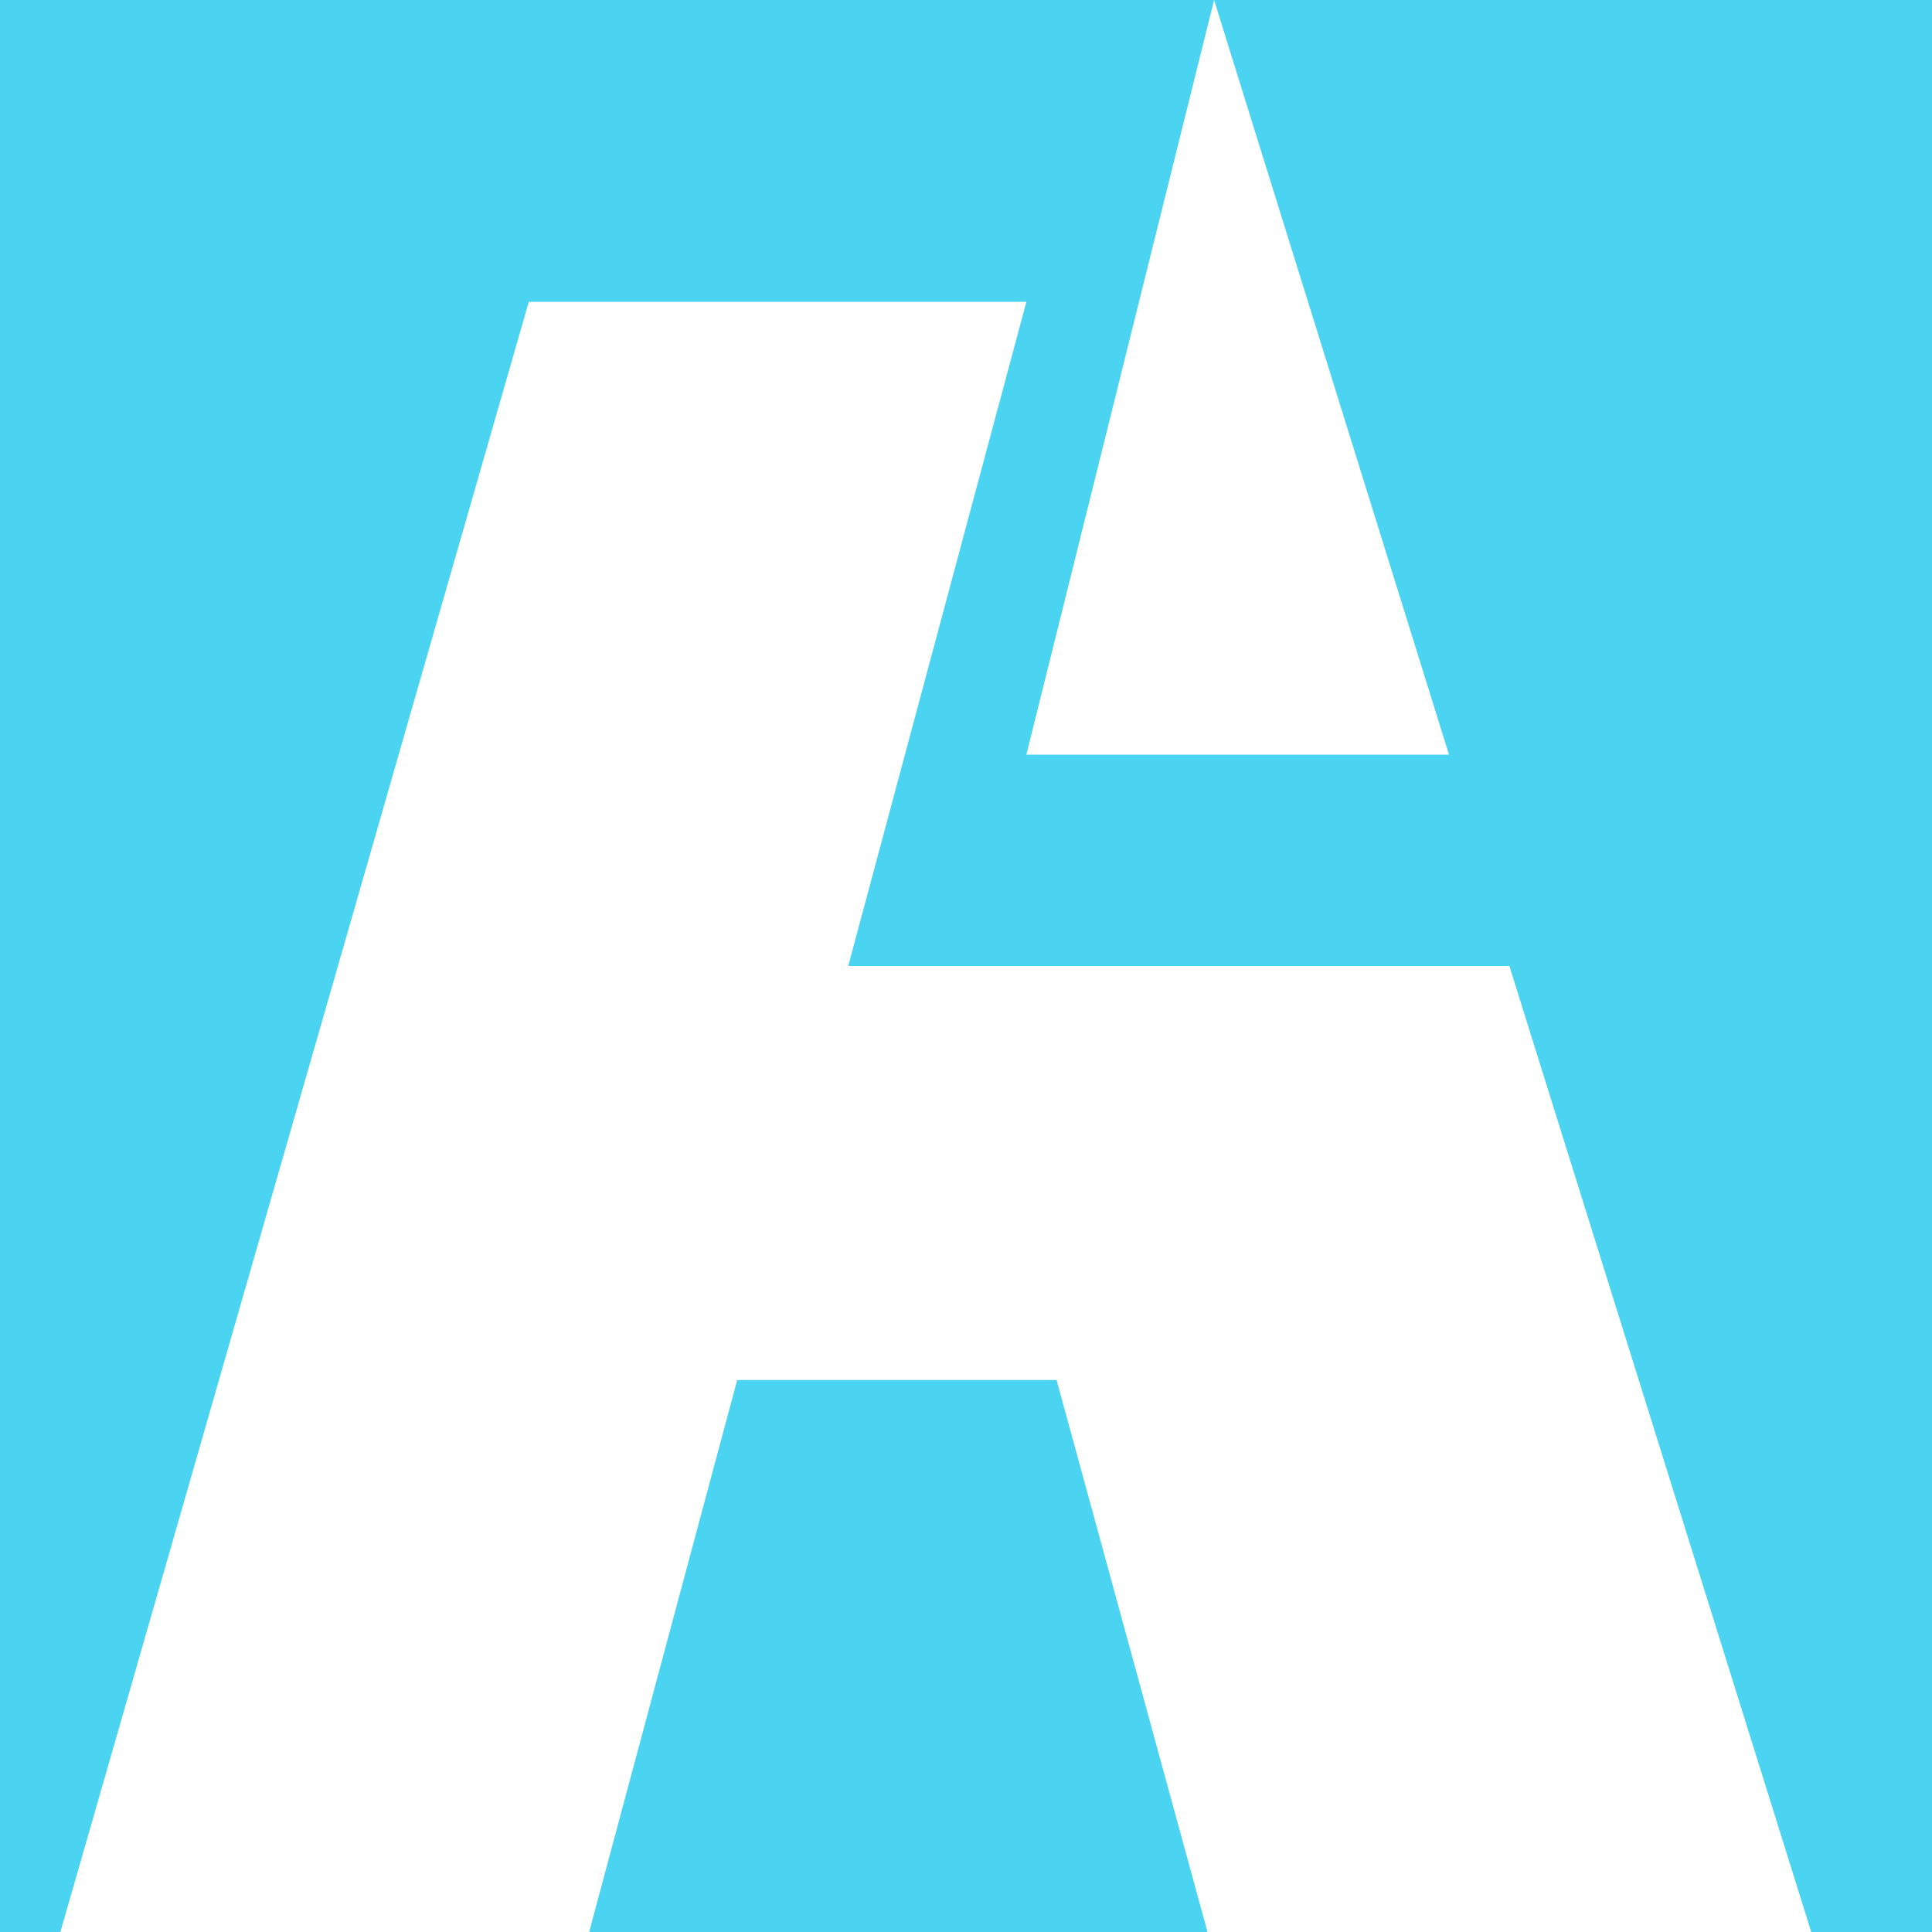 <svg width="32" height="32" viewBox="0 0 32 32" fill="none" xmlns="http://www.w3.org/2000/svg">
<rect width="32" height="32" fill="#4AD4F2"/>
<path d="M8.758 5H17L9.758 32H1L8.758 5Z" fill="white"/>
<path d="M20.109 0L24 12.5H17L20.109 0Z" fill="white"/>
<path d="M10 16H25L30 32H20L17.5 22.857H10V16Z" fill="white"/>
</svg>
